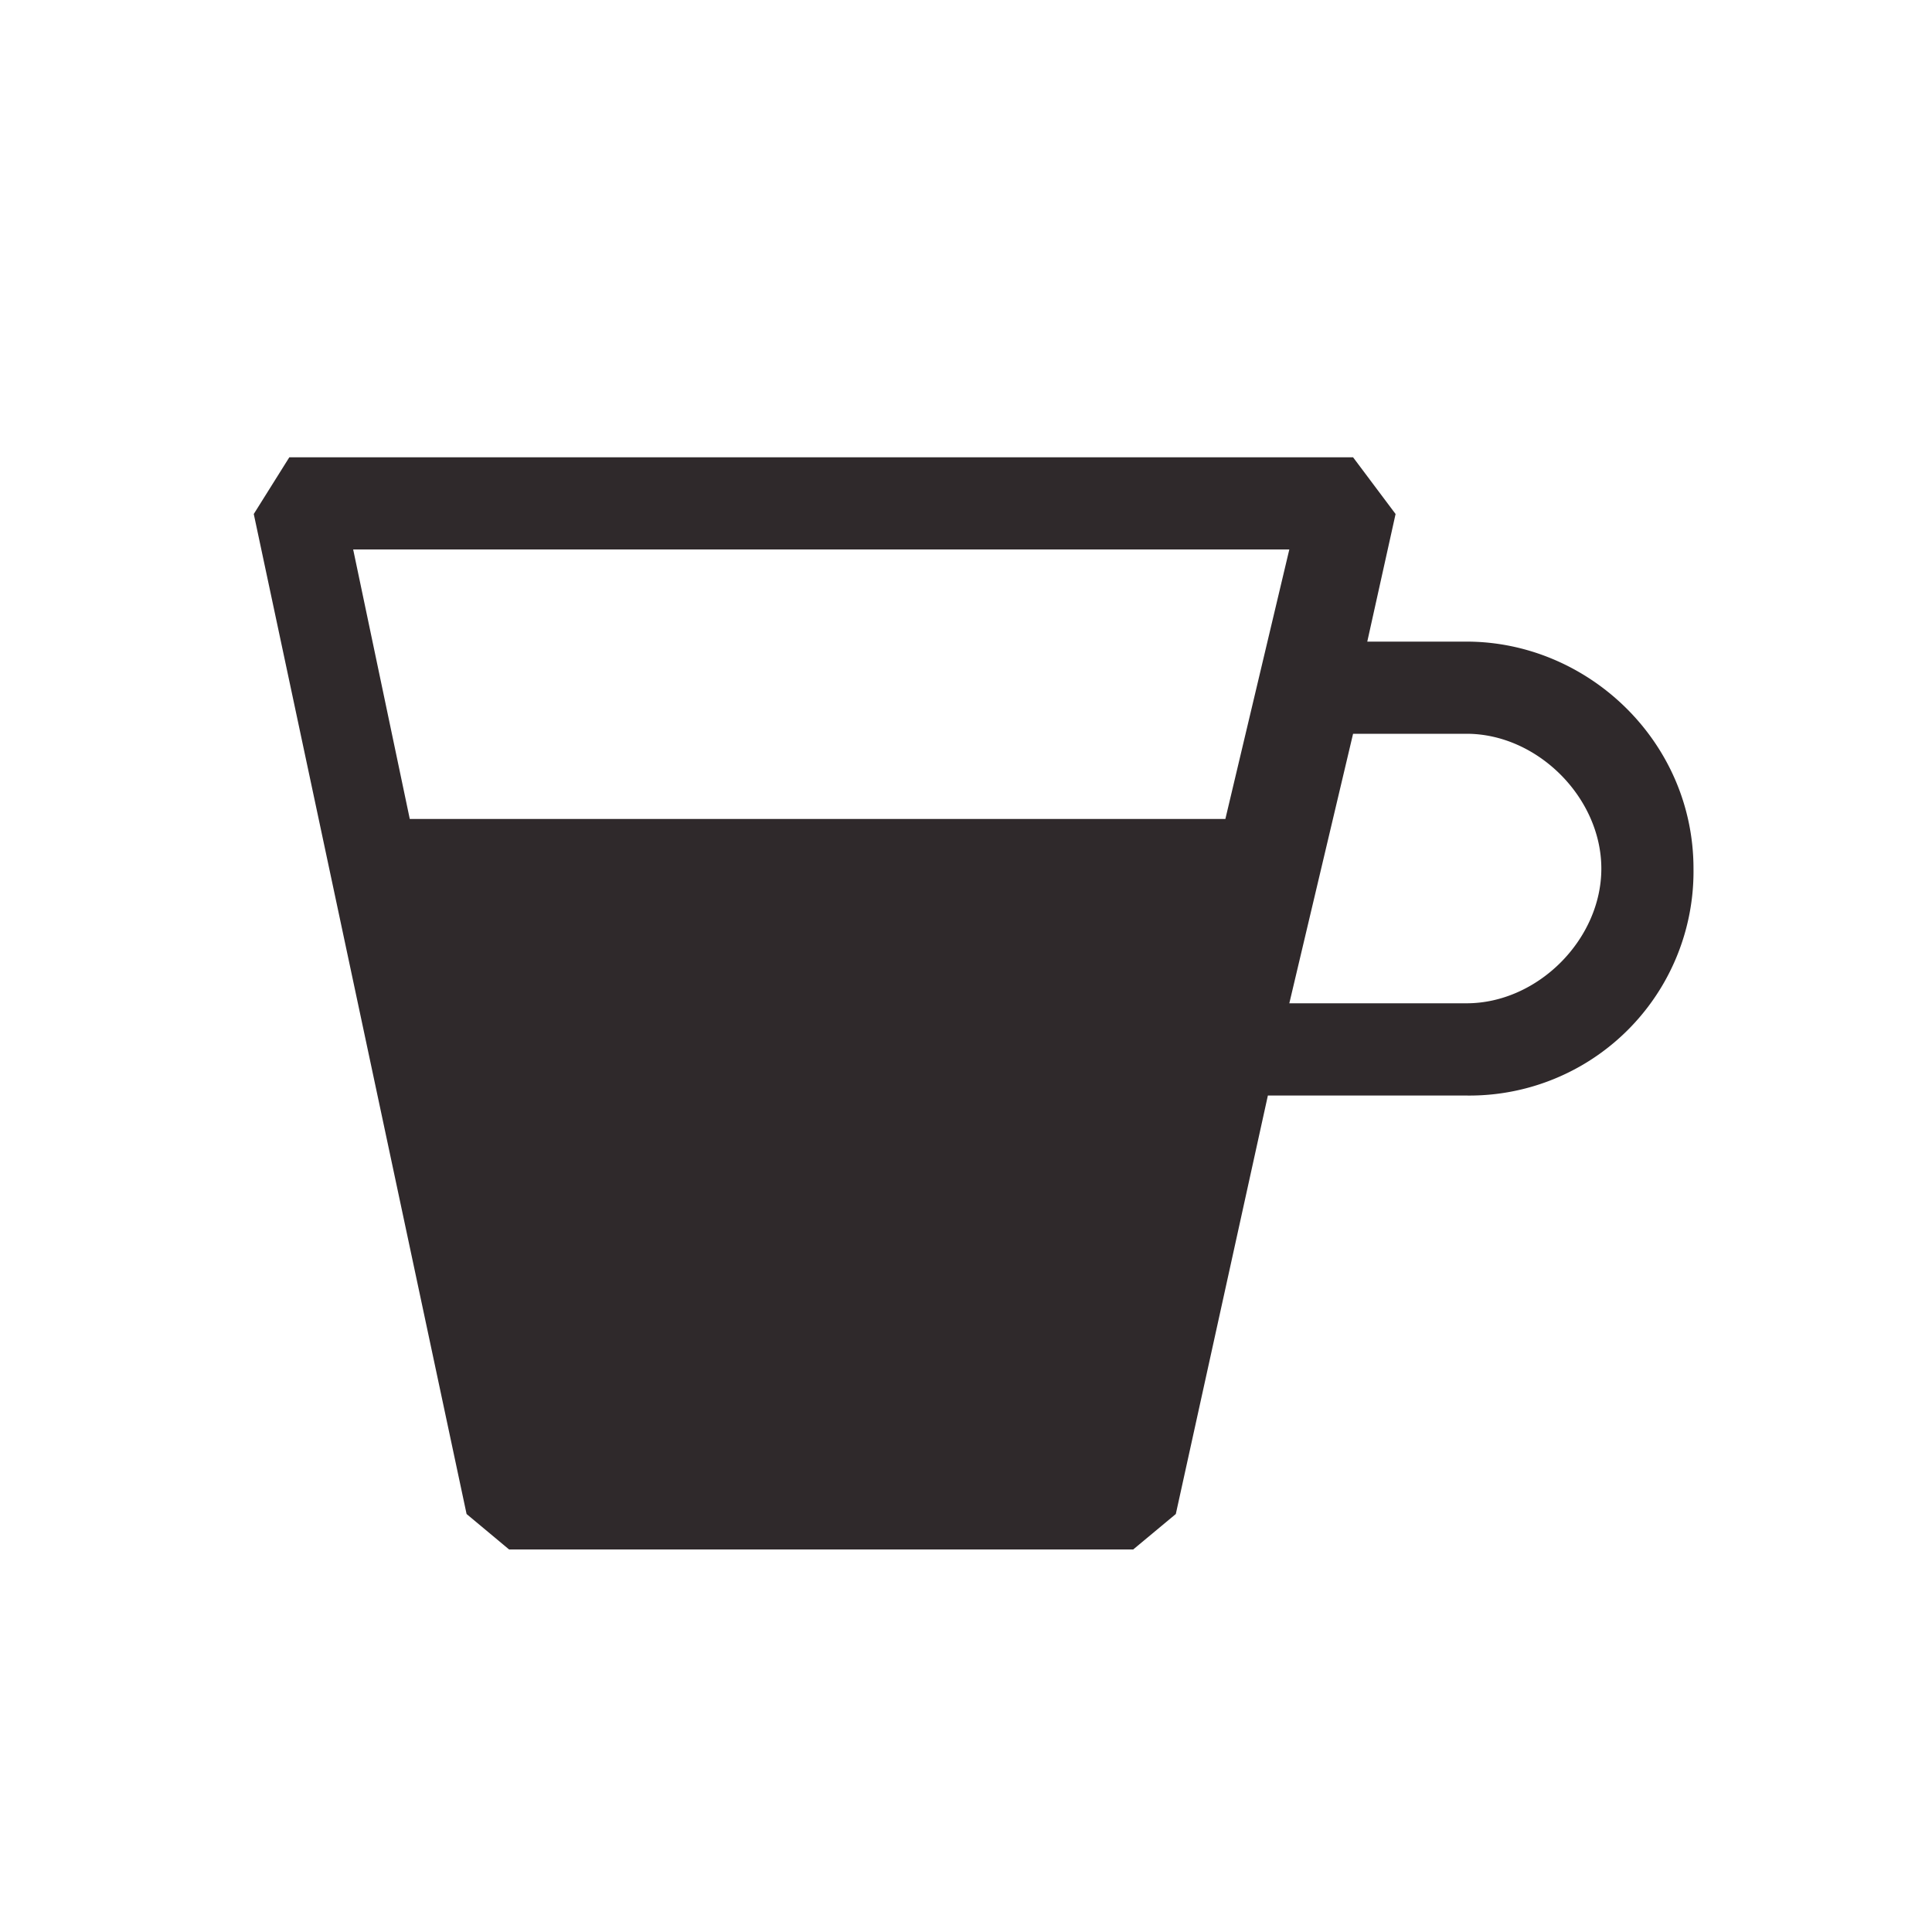 <svg width="20" height="20" fill="none" xmlns="http://www.w3.org/2000/svg"><path d="M15.182 6.642h-1.028l.293-1.321-.44-.587H2.995l-.368.587L4.83 15.673l.44.367h6.461l.441-.367.953-4.332h2.057a2.32 2.32 0 002.349-2.349c0-1.322-1.1-2.35-2.349-2.35zm-1.835-.954l-.662 2.79H4.242l-.586-2.79h9.69zm1.835 4.698h-1.835l.66-2.79h1.175c.734 0 1.395.662 1.395 1.396 0 .734-.66 1.394-1.395 1.394z" fill="#2F292B"/></svg>